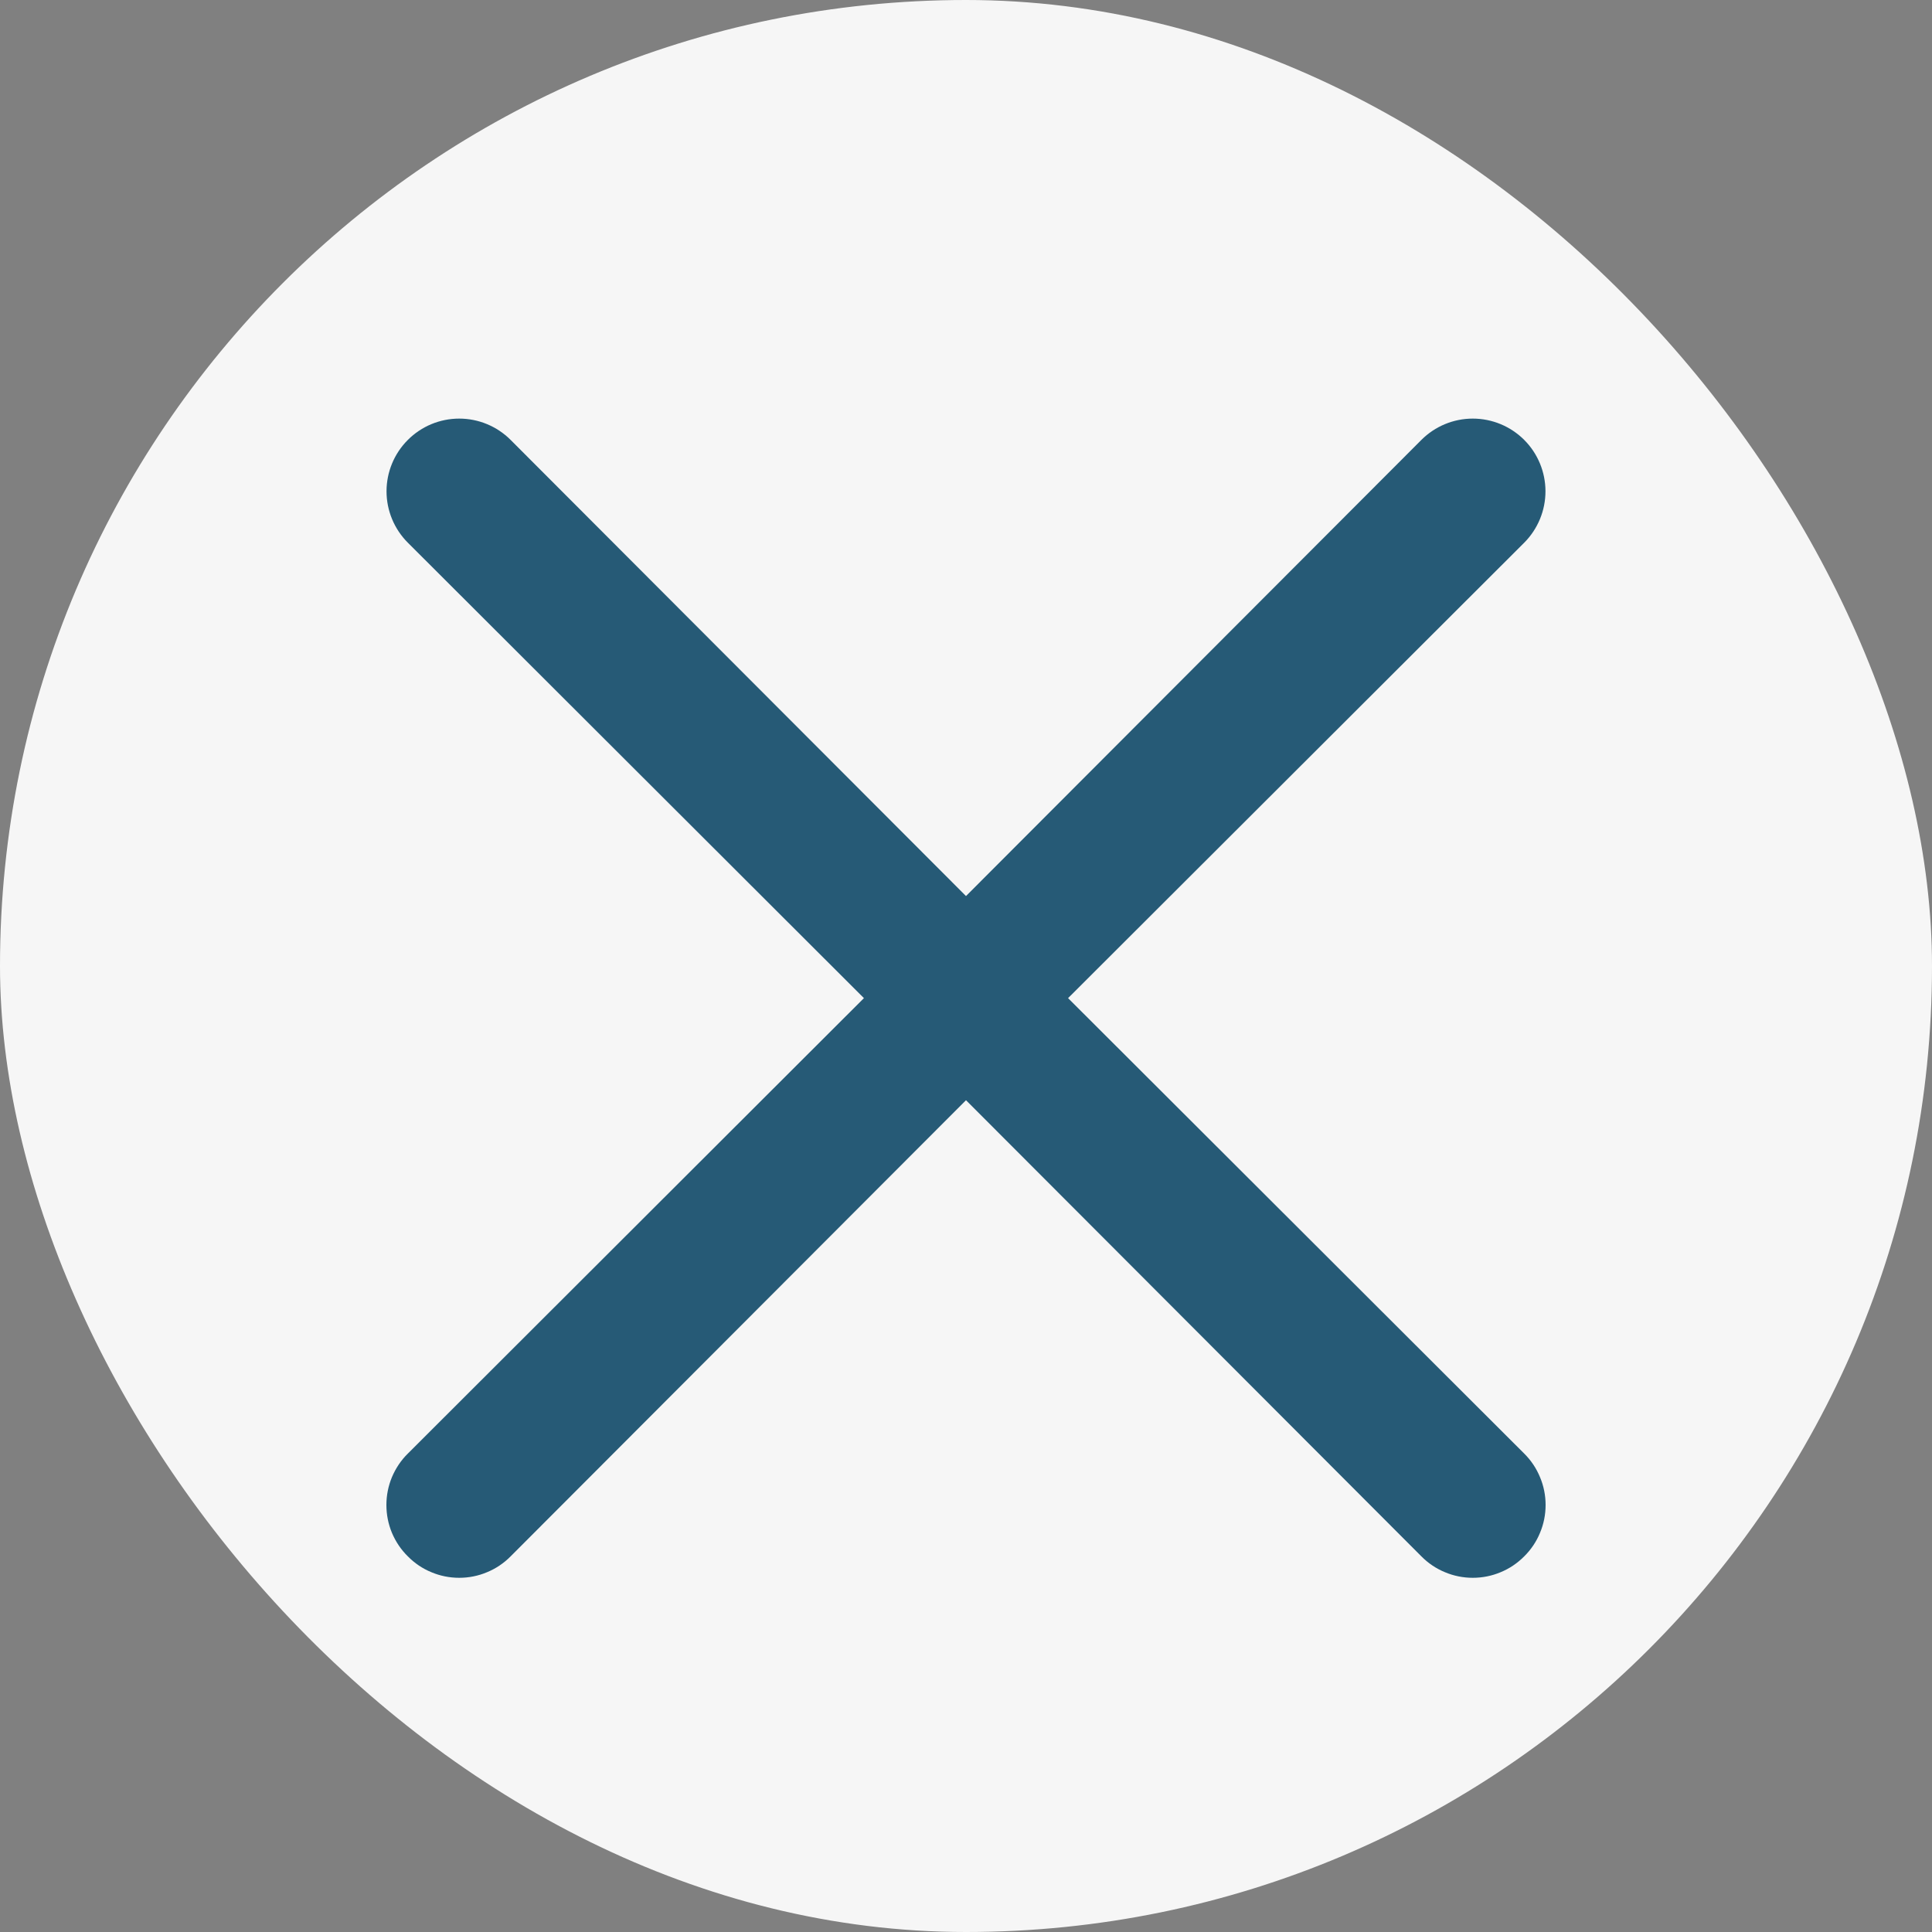 <svg xmlns="http://www.w3.org/2000/svg" width="30" height="30" viewBox="0 0 30 30" fill="none">
  <rect x="0" y="0" width="30" height="30" fill="#808080" stroke="none"/>
  <rect width="30" height="30" rx="15" fill="#F6F6F6"/>
  <path d="M16.585 15.499L23.668 8.427C23.879 8.215 23.998 7.928 23.998 7.629C23.998 7.33 23.879 7.042 23.668 6.831C23.456 6.619 23.169 6.5 22.869 6.5C22.57 6.5 22.283 6.619 22.071 6.831L15 13.914L7.929 6.831C7.717 6.619 7.43 6.5 7.131 6.5C6.831 6.5 6.544 6.619 6.333 6.831C6.121 7.042 6.002 7.33 6.002 7.629C6.002 7.928 6.121 8.215 6.333 8.427L13.415 15.499L6.333 22.571C6.227 22.675 6.144 22.8 6.086 22.937C6.029 23.074 6 23.221 6 23.369C6 23.518 6.029 23.665 6.086 23.802C6.144 23.939 6.227 24.063 6.333 24.167C6.437 24.273 6.561 24.357 6.698 24.413C6.835 24.471 6.982 24.5 7.131 24.5C7.279 24.5 7.426 24.471 7.563 24.413C7.7 24.357 7.824 24.273 7.929 24.167L15 17.084L22.071 24.167C22.176 24.273 22.3 24.357 22.437 24.413C22.574 24.471 22.721 24.5 22.869 24.5C23.018 24.5 23.165 24.471 23.302 24.413C23.439 24.357 23.563 24.273 23.668 24.167C23.773 24.063 23.857 23.939 23.913 23.802C23.971 23.665 24 23.518 24 23.369C24 23.221 23.971 23.074 23.913 22.937C23.857 22.8 23.773 22.675 23.668 22.571L16.585 15.499Z" fill="#265A76"/>
</svg>